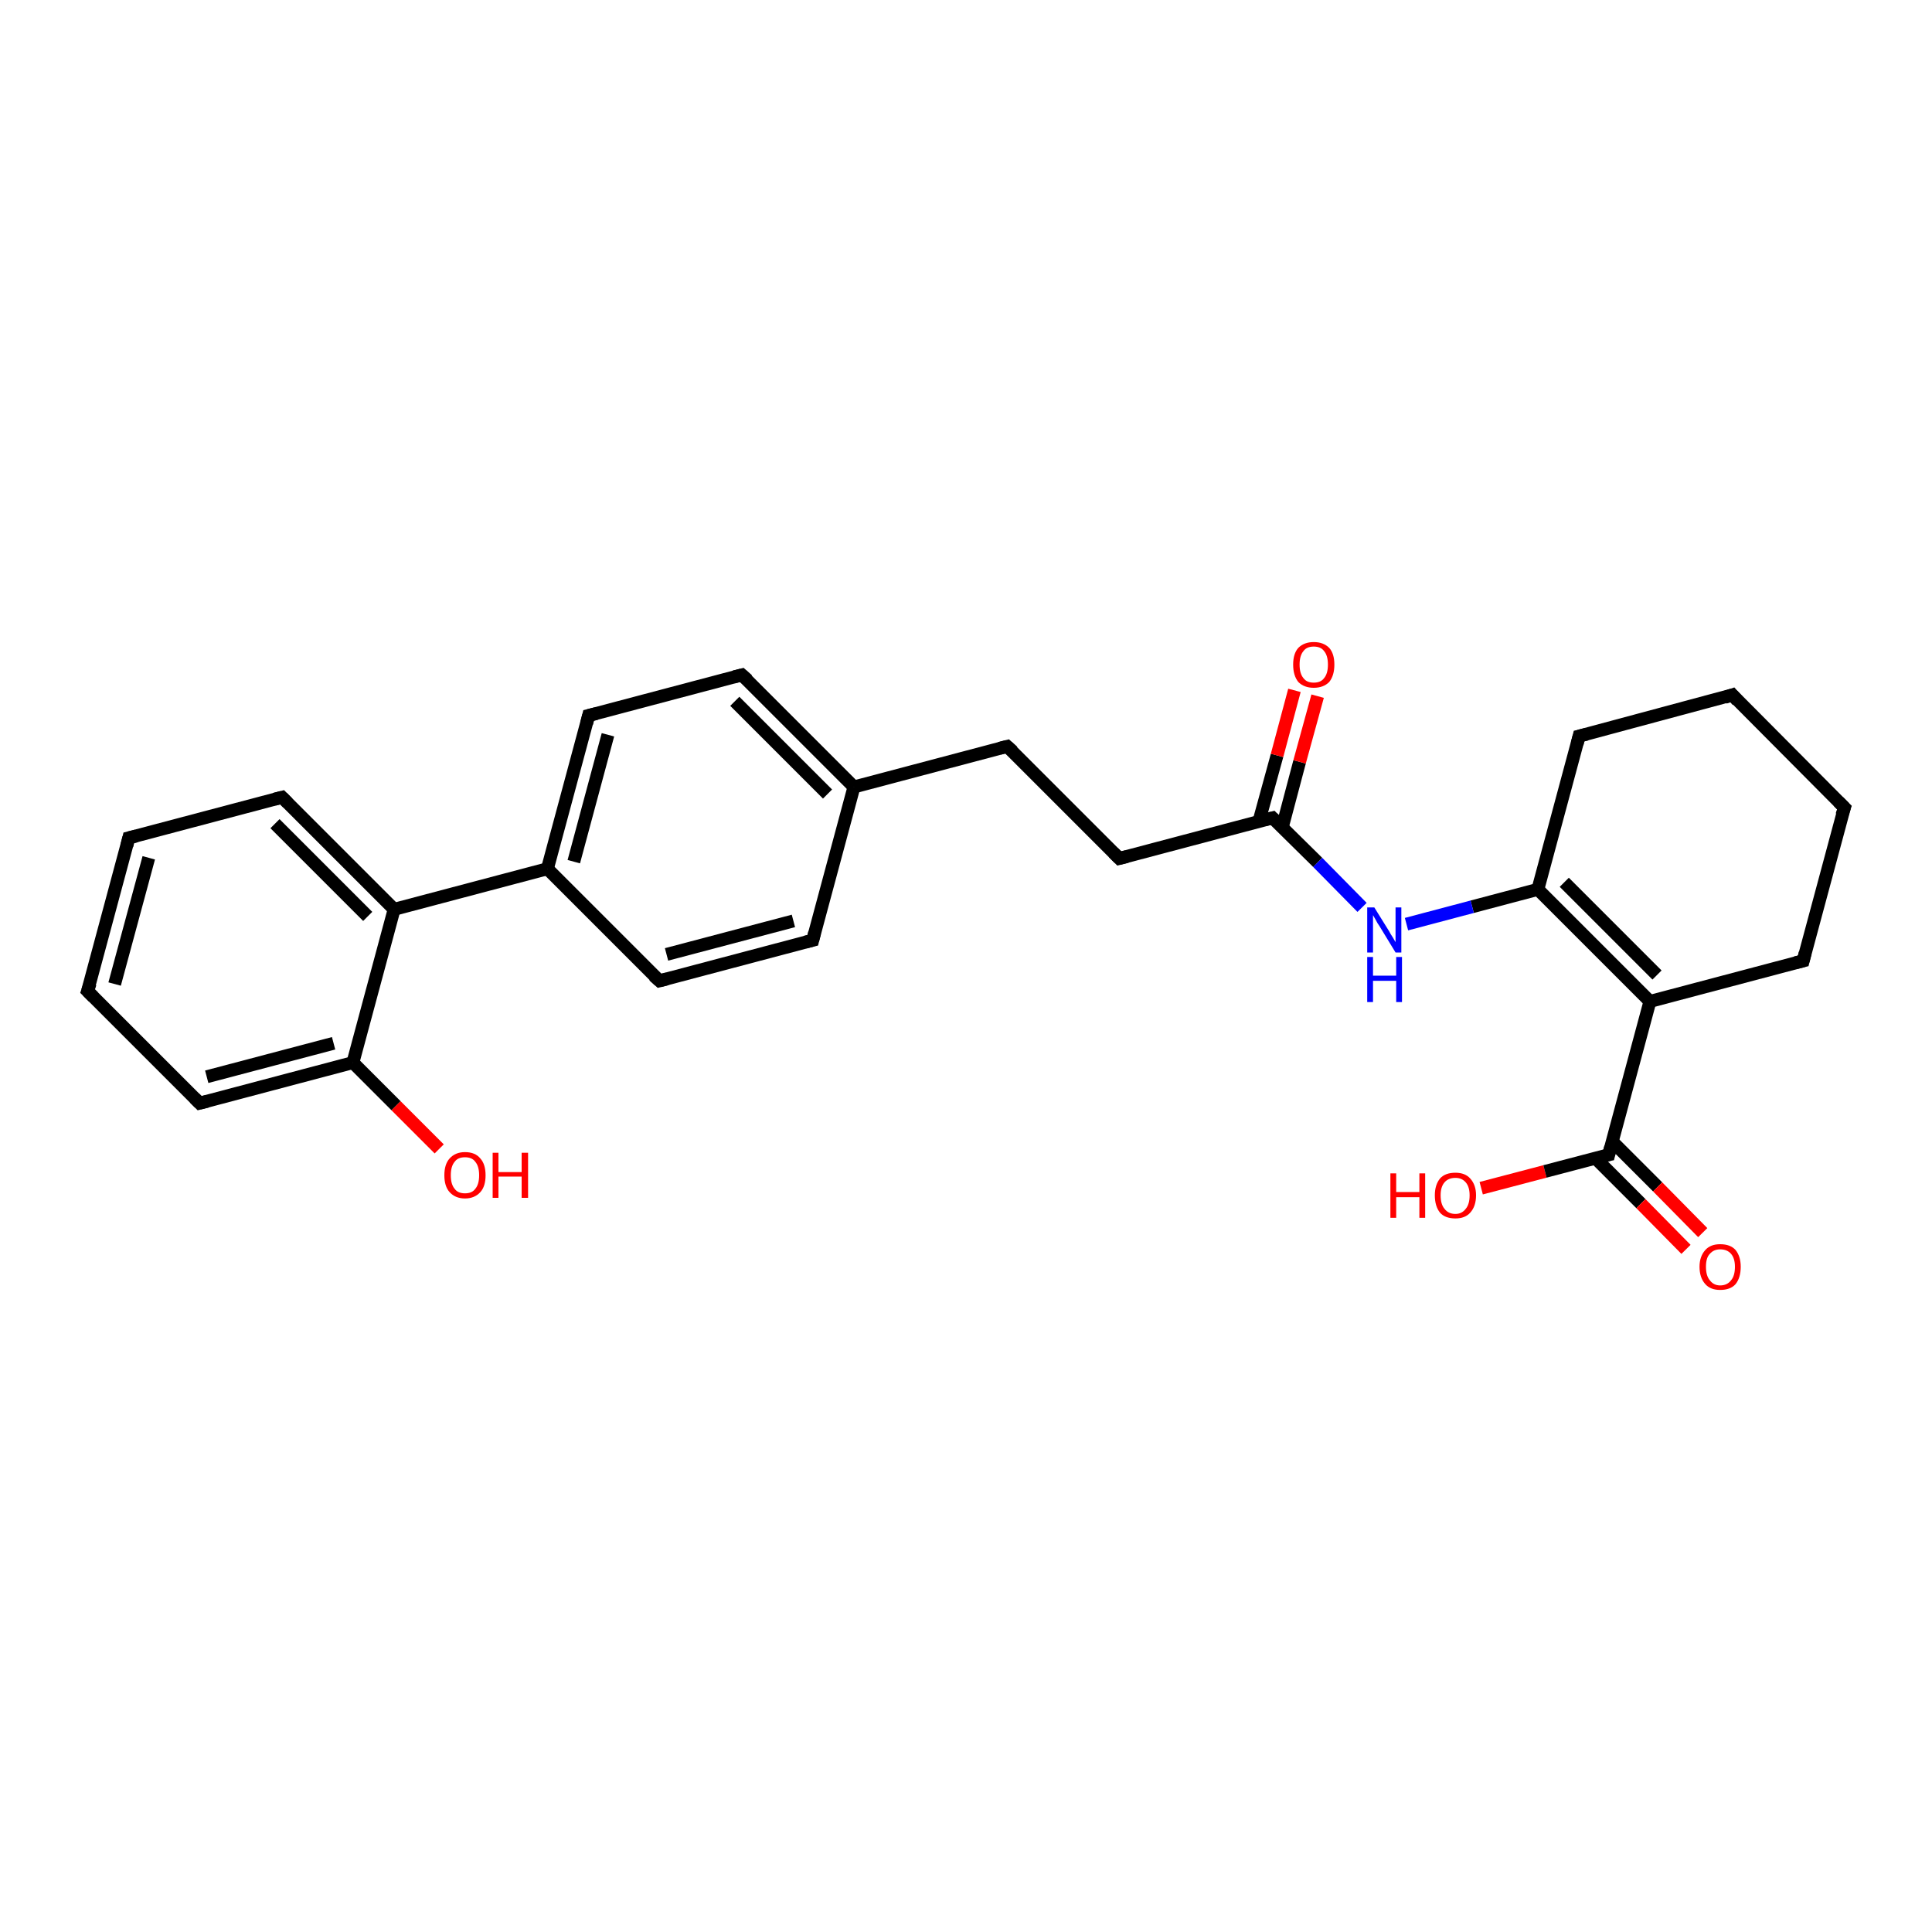 <?xml version='1.0' encoding='iso-8859-1'?>
<svg version='1.1' baseProfile='full'
              xmlns='http://www.w3.org/2000/svg'
                      xmlns:rdkit='http://www.rdkit.org/xml'
                      xmlns:xlink='http://www.w3.org/1999/xlink'
                  xml:space='preserve'
width='300px' height='300px' viewBox='0 0 300 300'>
<!-- END OF HEADER -->
<rect style='opacity:1.0;fill:#FFFFFF;stroke:none' width='300.0' height='300.0' x='0.0' y='0.0'> </rect>
<path class='bond-0 atom-0 atom-1' d='M 230.0,184.5 L 239.9,181.9' style='fill:none;fill-rule:evenodd;stroke:#FF0000;stroke-width:2.0px;stroke-linecap:butt;stroke-linejoin:miter;stroke-opacity:1' />
<path class='bond-0 atom-0 atom-1' d='M 239.9,181.9 L 249.8,179.3' style='fill:none;fill-rule:evenodd;stroke:#000000;stroke-width:2.0px;stroke-linecap:butt;stroke-linejoin:miter;stroke-opacity:1' />
<path class='bond-1 atom-1 atom-2' d='M 247.7,179.8 L 254.8,186.9' style='fill:none;fill-rule:evenodd;stroke:#000000;stroke-width:2.0px;stroke-linecap:butt;stroke-linejoin:miter;stroke-opacity:1' />
<path class='bond-1 atom-1 atom-2' d='M 254.8,186.9 L 261.8,194.0' style='fill:none;fill-rule:evenodd;stroke:#FF0000;stroke-width:2.0px;stroke-linecap:butt;stroke-linejoin:miter;stroke-opacity:1' />
<path class='bond-1 atom-1 atom-2' d='M 250.3,177.2 L 257.4,184.3' style='fill:none;fill-rule:evenodd;stroke:#000000;stroke-width:2.0px;stroke-linecap:butt;stroke-linejoin:miter;stroke-opacity:1' />
<path class='bond-1 atom-1 atom-2' d='M 257.4,184.3 L 264.4,191.4' style='fill:none;fill-rule:evenodd;stroke:#FF0000;stroke-width:2.0px;stroke-linecap:butt;stroke-linejoin:miter;stroke-opacity:1' />
<path class='bond-2 atom-1 atom-3' d='M 249.8,179.3 L 256.2,155.5' style='fill:none;fill-rule:evenodd;stroke:#000000;stroke-width:2.0px;stroke-linecap:butt;stroke-linejoin:miter;stroke-opacity:1' />
<path class='bond-3 atom-3 atom-4' d='M 256.2,155.5 L 238.8,138.1' style='fill:none;fill-rule:evenodd;stroke:#000000;stroke-width:2.0px;stroke-linecap:butt;stroke-linejoin:miter;stroke-opacity:1' />
<path class='bond-3 atom-3 atom-4' d='M 257.3,151.4 L 242.9,137.0' style='fill:none;fill-rule:evenodd;stroke:#000000;stroke-width:2.0px;stroke-linecap:butt;stroke-linejoin:miter;stroke-opacity:1' />
<path class='bond-4 atom-4 atom-5' d='M 238.8,138.1 L 245.2,114.3' style='fill:none;fill-rule:evenodd;stroke:#000000;stroke-width:2.0px;stroke-linecap:butt;stroke-linejoin:miter;stroke-opacity:1' />
<path class='bond-5 atom-5 atom-6' d='M 245.2,114.3 L 269.0,107.9' style='fill:none;fill-rule:evenodd;stroke:#000000;stroke-width:2.0px;stroke-linecap:butt;stroke-linejoin:miter;stroke-opacity:1' />
<path class='bond-6 atom-6 atom-7' d='M 269.0,107.9 L 286.4,125.4' style='fill:none;fill-rule:evenodd;stroke:#000000;stroke-width:2.0px;stroke-linecap:butt;stroke-linejoin:miter;stroke-opacity:1' />
<path class='bond-7 atom-7 atom-8' d='M 286.4,125.4 L 280.0,149.2' style='fill:none;fill-rule:evenodd;stroke:#000000;stroke-width:2.0px;stroke-linecap:butt;stroke-linejoin:miter;stroke-opacity:1' />
<path class='bond-8 atom-4 atom-9' d='M 238.8,138.1 L 228.6,140.8' style='fill:none;fill-rule:evenodd;stroke:#000000;stroke-width:2.0px;stroke-linecap:butt;stroke-linejoin:miter;stroke-opacity:1' />
<path class='bond-8 atom-4 atom-9' d='M 228.6,140.8 L 218.4,143.5' style='fill:none;fill-rule:evenodd;stroke:#0000FF;stroke-width:2.0px;stroke-linecap:butt;stroke-linejoin:miter;stroke-opacity:1' />
<path class='bond-9 atom-9 atom-10' d='M 211.5,140.9 L 204.6,133.9' style='fill:none;fill-rule:evenodd;stroke:#0000FF;stroke-width:2.0px;stroke-linecap:butt;stroke-linejoin:miter;stroke-opacity:1' />
<path class='bond-9 atom-9 atom-10' d='M 204.6,133.9 L 197.6,127.0' style='fill:none;fill-rule:evenodd;stroke:#000000;stroke-width:2.0px;stroke-linecap:butt;stroke-linejoin:miter;stroke-opacity:1' />
<path class='bond-10 atom-10 atom-11' d='M 199.1,128.5 L 201.8,118.3' style='fill:none;fill-rule:evenodd;stroke:#000000;stroke-width:2.0px;stroke-linecap:butt;stroke-linejoin:miter;stroke-opacity:1' />
<path class='bond-10 atom-10 atom-11' d='M 201.8,118.3 L 204.6,108.1' style='fill:none;fill-rule:evenodd;stroke:#FF0000;stroke-width:2.0px;stroke-linecap:butt;stroke-linejoin:miter;stroke-opacity:1' />
<path class='bond-10 atom-10 atom-11' d='M 195.5,127.5 L 198.3,117.3' style='fill:none;fill-rule:evenodd;stroke:#000000;stroke-width:2.0px;stroke-linecap:butt;stroke-linejoin:miter;stroke-opacity:1' />
<path class='bond-10 atom-10 atom-11' d='M 198.3,117.3 L 201.0,107.2' style='fill:none;fill-rule:evenodd;stroke:#FF0000;stroke-width:2.0px;stroke-linecap:butt;stroke-linejoin:miter;stroke-opacity:1' />
<path class='bond-11 atom-10 atom-12' d='M 197.6,127.0 L 173.8,133.3' style='fill:none;fill-rule:evenodd;stroke:#000000;stroke-width:2.0px;stroke-linecap:butt;stroke-linejoin:miter;stroke-opacity:1' />
<path class='bond-12 atom-12 atom-13' d='M 173.8,133.3 L 156.4,115.9' style='fill:none;fill-rule:evenodd;stroke:#000000;stroke-width:2.0px;stroke-linecap:butt;stroke-linejoin:miter;stroke-opacity:1' />
<path class='bond-13 atom-13 atom-14' d='M 156.4,115.9 L 132.6,122.2' style='fill:none;fill-rule:evenodd;stroke:#000000;stroke-width:2.0px;stroke-linecap:butt;stroke-linejoin:miter;stroke-opacity:1' />
<path class='bond-14 atom-14 atom-15' d='M 132.6,122.2 L 115.2,104.8' style='fill:none;fill-rule:evenodd;stroke:#000000;stroke-width:2.0px;stroke-linecap:butt;stroke-linejoin:miter;stroke-opacity:1' />
<path class='bond-14 atom-14 atom-15' d='M 128.5,123.3 L 114.1,108.9' style='fill:none;fill-rule:evenodd;stroke:#000000;stroke-width:2.0px;stroke-linecap:butt;stroke-linejoin:miter;stroke-opacity:1' />
<path class='bond-15 atom-15 atom-16' d='M 115.2,104.8 L 91.4,111.1' style='fill:none;fill-rule:evenodd;stroke:#000000;stroke-width:2.0px;stroke-linecap:butt;stroke-linejoin:miter;stroke-opacity:1' />
<path class='bond-16 atom-16 atom-17' d='M 91.4,111.1 L 85.0,134.9' style='fill:none;fill-rule:evenodd;stroke:#000000;stroke-width:2.0px;stroke-linecap:butt;stroke-linejoin:miter;stroke-opacity:1' />
<path class='bond-16 atom-16 atom-17' d='M 94.4,114.1 L 89.1,133.8' style='fill:none;fill-rule:evenodd;stroke:#000000;stroke-width:2.0px;stroke-linecap:butt;stroke-linejoin:miter;stroke-opacity:1' />
<path class='bond-17 atom-17 atom-18' d='M 85.0,134.9 L 102.4,152.3' style='fill:none;fill-rule:evenodd;stroke:#000000;stroke-width:2.0px;stroke-linecap:butt;stroke-linejoin:miter;stroke-opacity:1' />
<path class='bond-18 atom-18 atom-19' d='M 102.4,152.3 L 126.2,146.0' style='fill:none;fill-rule:evenodd;stroke:#000000;stroke-width:2.0px;stroke-linecap:butt;stroke-linejoin:miter;stroke-opacity:1' />
<path class='bond-18 atom-18 atom-19' d='M 103.5,148.2 L 123.2,143.0' style='fill:none;fill-rule:evenodd;stroke:#000000;stroke-width:2.0px;stroke-linecap:butt;stroke-linejoin:miter;stroke-opacity:1' />
<path class='bond-19 atom-17 atom-20' d='M 85.0,134.9 L 61.2,141.2' style='fill:none;fill-rule:evenodd;stroke:#000000;stroke-width:2.0px;stroke-linecap:butt;stroke-linejoin:miter;stroke-opacity:1' />
<path class='bond-20 atom-20 atom-21' d='M 61.2,141.2 L 43.8,123.8' style='fill:none;fill-rule:evenodd;stroke:#000000;stroke-width:2.0px;stroke-linecap:butt;stroke-linejoin:miter;stroke-opacity:1' />
<path class='bond-20 atom-20 atom-21' d='M 57.1,142.3 L 42.7,127.9' style='fill:none;fill-rule:evenodd;stroke:#000000;stroke-width:2.0px;stroke-linecap:butt;stroke-linejoin:miter;stroke-opacity:1' />
<path class='bond-21 atom-21 atom-22' d='M 43.8,123.8 L 20.0,130.1' style='fill:none;fill-rule:evenodd;stroke:#000000;stroke-width:2.0px;stroke-linecap:butt;stroke-linejoin:miter;stroke-opacity:1' />
<path class='bond-22 atom-22 atom-23' d='M 20.0,130.1 L 13.6,153.9' style='fill:none;fill-rule:evenodd;stroke:#000000;stroke-width:2.0px;stroke-linecap:butt;stroke-linejoin:miter;stroke-opacity:1' />
<path class='bond-22 atom-22 atom-23' d='M 23.1,133.2 L 17.8,152.8' style='fill:none;fill-rule:evenodd;stroke:#000000;stroke-width:2.0px;stroke-linecap:butt;stroke-linejoin:miter;stroke-opacity:1' />
<path class='bond-23 atom-23 atom-24' d='M 13.6,153.9 L 31.0,171.3' style='fill:none;fill-rule:evenodd;stroke:#000000;stroke-width:2.0px;stroke-linecap:butt;stroke-linejoin:miter;stroke-opacity:1' />
<path class='bond-24 atom-24 atom-25' d='M 31.0,171.3 L 54.8,165.0' style='fill:none;fill-rule:evenodd;stroke:#000000;stroke-width:2.0px;stroke-linecap:butt;stroke-linejoin:miter;stroke-opacity:1' />
<path class='bond-24 atom-24 atom-25' d='M 32.1,167.2 L 51.8,162.0' style='fill:none;fill-rule:evenodd;stroke:#000000;stroke-width:2.0px;stroke-linecap:butt;stroke-linejoin:miter;stroke-opacity:1' />
<path class='bond-25 atom-25 atom-26' d='M 54.8,165.0 L 61.5,171.7' style='fill:none;fill-rule:evenodd;stroke:#000000;stroke-width:2.0px;stroke-linecap:butt;stroke-linejoin:miter;stroke-opacity:1' />
<path class='bond-25 atom-25 atom-26' d='M 61.5,171.7 L 68.2,178.4' style='fill:none;fill-rule:evenodd;stroke:#FF0000;stroke-width:2.0px;stroke-linecap:butt;stroke-linejoin:miter;stroke-opacity:1' />
<path class='bond-26 atom-8 atom-3' d='M 280.0,149.2 L 256.2,155.5' style='fill:none;fill-rule:evenodd;stroke:#000000;stroke-width:2.0px;stroke-linecap:butt;stroke-linejoin:miter;stroke-opacity:1' />
<path class='bond-27 atom-19 atom-14' d='M 126.2,146.0 L 132.6,122.2' style='fill:none;fill-rule:evenodd;stroke:#000000;stroke-width:2.0px;stroke-linecap:butt;stroke-linejoin:miter;stroke-opacity:1' />
<path class='bond-28 atom-25 atom-20' d='M 54.8,165.0 L 61.2,141.2' style='fill:none;fill-rule:evenodd;stroke:#000000;stroke-width:2.0px;stroke-linecap:butt;stroke-linejoin:miter;stroke-opacity:1' />
<path d='M 249.3,179.4 L 249.8,179.3 L 250.1,178.1' style='fill:none;stroke:#000000;stroke-width:2.0px;stroke-linecap:butt;stroke-linejoin:miter;stroke-opacity:1;' />
<path d='M 244.9,115.5 L 245.2,114.3 L 246.4,114.0' style='fill:none;stroke:#000000;stroke-width:2.0px;stroke-linecap:butt;stroke-linejoin:miter;stroke-opacity:1;' />
<path d='M 267.8,108.3 L 269.0,107.9 L 269.8,108.8' style='fill:none;stroke:#000000;stroke-width:2.0px;stroke-linecap:butt;stroke-linejoin:miter;stroke-opacity:1;' />
<path d='M 285.5,124.5 L 286.4,125.4 L 286.0,126.6' style='fill:none;stroke:#000000;stroke-width:2.0px;stroke-linecap:butt;stroke-linejoin:miter;stroke-opacity:1;' />
<path d='M 280.3,148.0 L 280.0,149.2 L 278.8,149.5' style='fill:none;stroke:#000000;stroke-width:2.0px;stroke-linecap:butt;stroke-linejoin:miter;stroke-opacity:1;' />
<path d='M 197.9,127.3 L 197.6,127.0 L 196.4,127.3' style='fill:none;stroke:#000000;stroke-width:2.0px;stroke-linecap:butt;stroke-linejoin:miter;stroke-opacity:1;' />
<path d='M 175.0,133.0 L 173.8,133.3 L 172.9,132.4' style='fill:none;stroke:#000000;stroke-width:2.0px;stroke-linecap:butt;stroke-linejoin:miter;stroke-opacity:1;' />
<path d='M 157.3,116.7 L 156.4,115.9 L 155.2,116.2' style='fill:none;stroke:#000000;stroke-width:2.0px;stroke-linecap:butt;stroke-linejoin:miter;stroke-opacity:1;' />
<path d='M 116.1,105.6 L 115.2,104.8 L 114.0,105.1' style='fill:none;stroke:#000000;stroke-width:2.0px;stroke-linecap:butt;stroke-linejoin:miter;stroke-opacity:1;' />
<path d='M 92.6,110.8 L 91.4,111.1 L 91.1,112.3' style='fill:none;stroke:#000000;stroke-width:2.0px;stroke-linecap:butt;stroke-linejoin:miter;stroke-opacity:1;' />
<path d='M 101.5,151.5 L 102.4,152.3 L 103.6,152.0' style='fill:none;stroke:#000000;stroke-width:2.0px;stroke-linecap:butt;stroke-linejoin:miter;stroke-opacity:1;' />
<path d='M 125.0,146.3 L 126.2,146.0 L 126.5,144.8' style='fill:none;stroke:#000000;stroke-width:2.0px;stroke-linecap:butt;stroke-linejoin:miter;stroke-opacity:1;' />
<path d='M 44.7,124.7 L 43.8,123.8 L 42.6,124.1' style='fill:none;stroke:#000000;stroke-width:2.0px;stroke-linecap:butt;stroke-linejoin:miter;stroke-opacity:1;' />
<path d='M 21.2,129.8 L 20.0,130.1 L 19.7,131.3' style='fill:none;stroke:#000000;stroke-width:2.0px;stroke-linecap:butt;stroke-linejoin:miter;stroke-opacity:1;' />
<path d='M 14.0,152.7 L 13.6,153.9 L 14.5,154.8' style='fill:none;stroke:#000000;stroke-width:2.0px;stroke-linecap:butt;stroke-linejoin:miter;stroke-opacity:1;' />
<path d='M 30.2,170.5 L 31.0,171.3 L 32.2,171.0' style='fill:none;stroke:#000000;stroke-width:2.0px;stroke-linecap:butt;stroke-linejoin:miter;stroke-opacity:1;' />
<path class='atom-0' d='M 215.9 182.2
L 216.8 182.2
L 216.8 185.1
L 220.4 185.1
L 220.4 182.2
L 221.3 182.2
L 221.3 189.1
L 220.4 189.1
L 220.4 185.9
L 216.8 185.9
L 216.8 189.1
L 215.9 189.1
L 215.9 182.2
' fill='#FF0000'/>
<path class='atom-0' d='M 222.8 185.6
Q 222.8 184.0, 223.6 183.0
Q 224.4 182.1, 226.0 182.1
Q 227.5 182.1, 228.3 183.0
Q 229.2 184.0, 229.2 185.6
Q 229.2 187.3, 228.3 188.3
Q 227.5 189.2, 226.0 189.2
Q 224.4 189.2, 223.6 188.3
Q 222.8 187.3, 222.8 185.6
M 226.0 188.5
Q 227.0 188.5, 227.6 187.7
Q 228.2 187.0, 228.2 185.6
Q 228.2 184.3, 227.6 183.6
Q 227.0 182.9, 226.0 182.9
Q 224.9 182.9, 224.3 183.6
Q 223.7 184.3, 223.7 185.6
Q 223.7 187.0, 224.3 187.7
Q 224.9 188.5, 226.0 188.5
' fill='#FF0000'/>
<path class='atom-2' d='M 263.9 196.7
Q 263.9 195.1, 264.8 194.1
Q 265.6 193.2, 267.1 193.2
Q 268.7 193.2, 269.5 194.1
Q 270.3 195.1, 270.3 196.7
Q 270.3 198.4, 269.5 199.4
Q 268.7 200.3, 267.1 200.3
Q 265.6 200.3, 264.8 199.4
Q 263.9 198.4, 263.9 196.7
M 267.1 199.6
Q 268.2 199.6, 268.8 198.8
Q 269.4 198.1, 269.4 196.7
Q 269.4 195.4, 268.8 194.7
Q 268.2 194.0, 267.1 194.0
Q 266.1 194.0, 265.5 194.7
Q 264.9 195.3, 264.9 196.7
Q 264.9 198.1, 265.5 198.8
Q 266.1 199.6, 267.1 199.6
' fill='#FF0000'/>
<path class='atom-9' d='M 213.4 140.9
L 215.7 144.6
Q 215.9 145.0, 216.3 145.6
Q 216.7 146.3, 216.7 146.3
L 216.7 140.9
L 217.6 140.9
L 217.6 147.9
L 216.7 147.9
L 214.2 143.8
Q 213.9 143.4, 213.6 142.8
Q 213.3 142.3, 213.2 142.1
L 213.2 147.9
L 212.3 147.9
L 212.3 140.9
L 213.4 140.9
' fill='#0000FF'/>
<path class='atom-9' d='M 212.3 148.6
L 213.2 148.6
L 213.2 151.5
L 216.8 151.5
L 216.8 148.6
L 217.7 148.6
L 217.7 155.6
L 216.8 155.6
L 216.8 152.3
L 213.2 152.3
L 213.2 155.6
L 212.3 155.6
L 212.3 148.6
' fill='#0000FF'/>
<path class='atom-11' d='M 200.8 103.2
Q 200.8 101.5, 201.6 100.6
Q 202.5 99.7, 204.0 99.7
Q 205.5 99.7, 206.4 100.6
Q 207.2 101.5, 207.2 103.2
Q 207.2 104.9, 206.4 105.9
Q 205.5 106.8, 204.0 106.8
Q 202.5 106.8, 201.6 105.9
Q 200.8 104.9, 200.8 103.2
M 204.0 106.0
Q 205.1 106.0, 205.6 105.3
Q 206.2 104.6, 206.2 103.2
Q 206.2 101.8, 205.6 101.1
Q 205.1 100.4, 204.0 100.4
Q 202.9 100.4, 202.4 101.1
Q 201.8 101.8, 201.8 103.2
Q 201.8 104.6, 202.4 105.3
Q 202.9 106.0, 204.0 106.0
' fill='#FF0000'/>
<path class='atom-26' d='M 69.0 182.5
Q 69.0 180.8, 69.8 179.9
Q 70.7 178.9, 72.2 178.9
Q 73.8 178.9, 74.6 179.9
Q 75.4 180.8, 75.4 182.5
Q 75.4 184.2, 74.6 185.1
Q 73.7 186.1, 72.2 186.1
Q 70.7 186.1, 69.8 185.1
Q 69.0 184.2, 69.0 182.5
M 72.2 185.3
Q 73.3 185.3, 73.8 184.6
Q 74.4 183.9, 74.4 182.5
Q 74.4 181.1, 73.8 180.4
Q 73.3 179.7, 72.2 179.7
Q 71.1 179.7, 70.6 180.4
Q 70.0 181.1, 70.0 182.5
Q 70.0 183.9, 70.6 184.6
Q 71.1 185.3, 72.2 185.3
' fill='#FF0000'/>
<path class='atom-26' d='M 76.5 179.0
L 77.4 179.0
L 77.4 182.0
L 81.0 182.0
L 81.0 179.0
L 82.0 179.0
L 82.0 186.0
L 81.0 186.0
L 81.0 182.7
L 77.4 182.7
L 77.4 186.0
L 76.5 186.0
L 76.5 179.0
' fill='#FF0000'/>
</svg>
